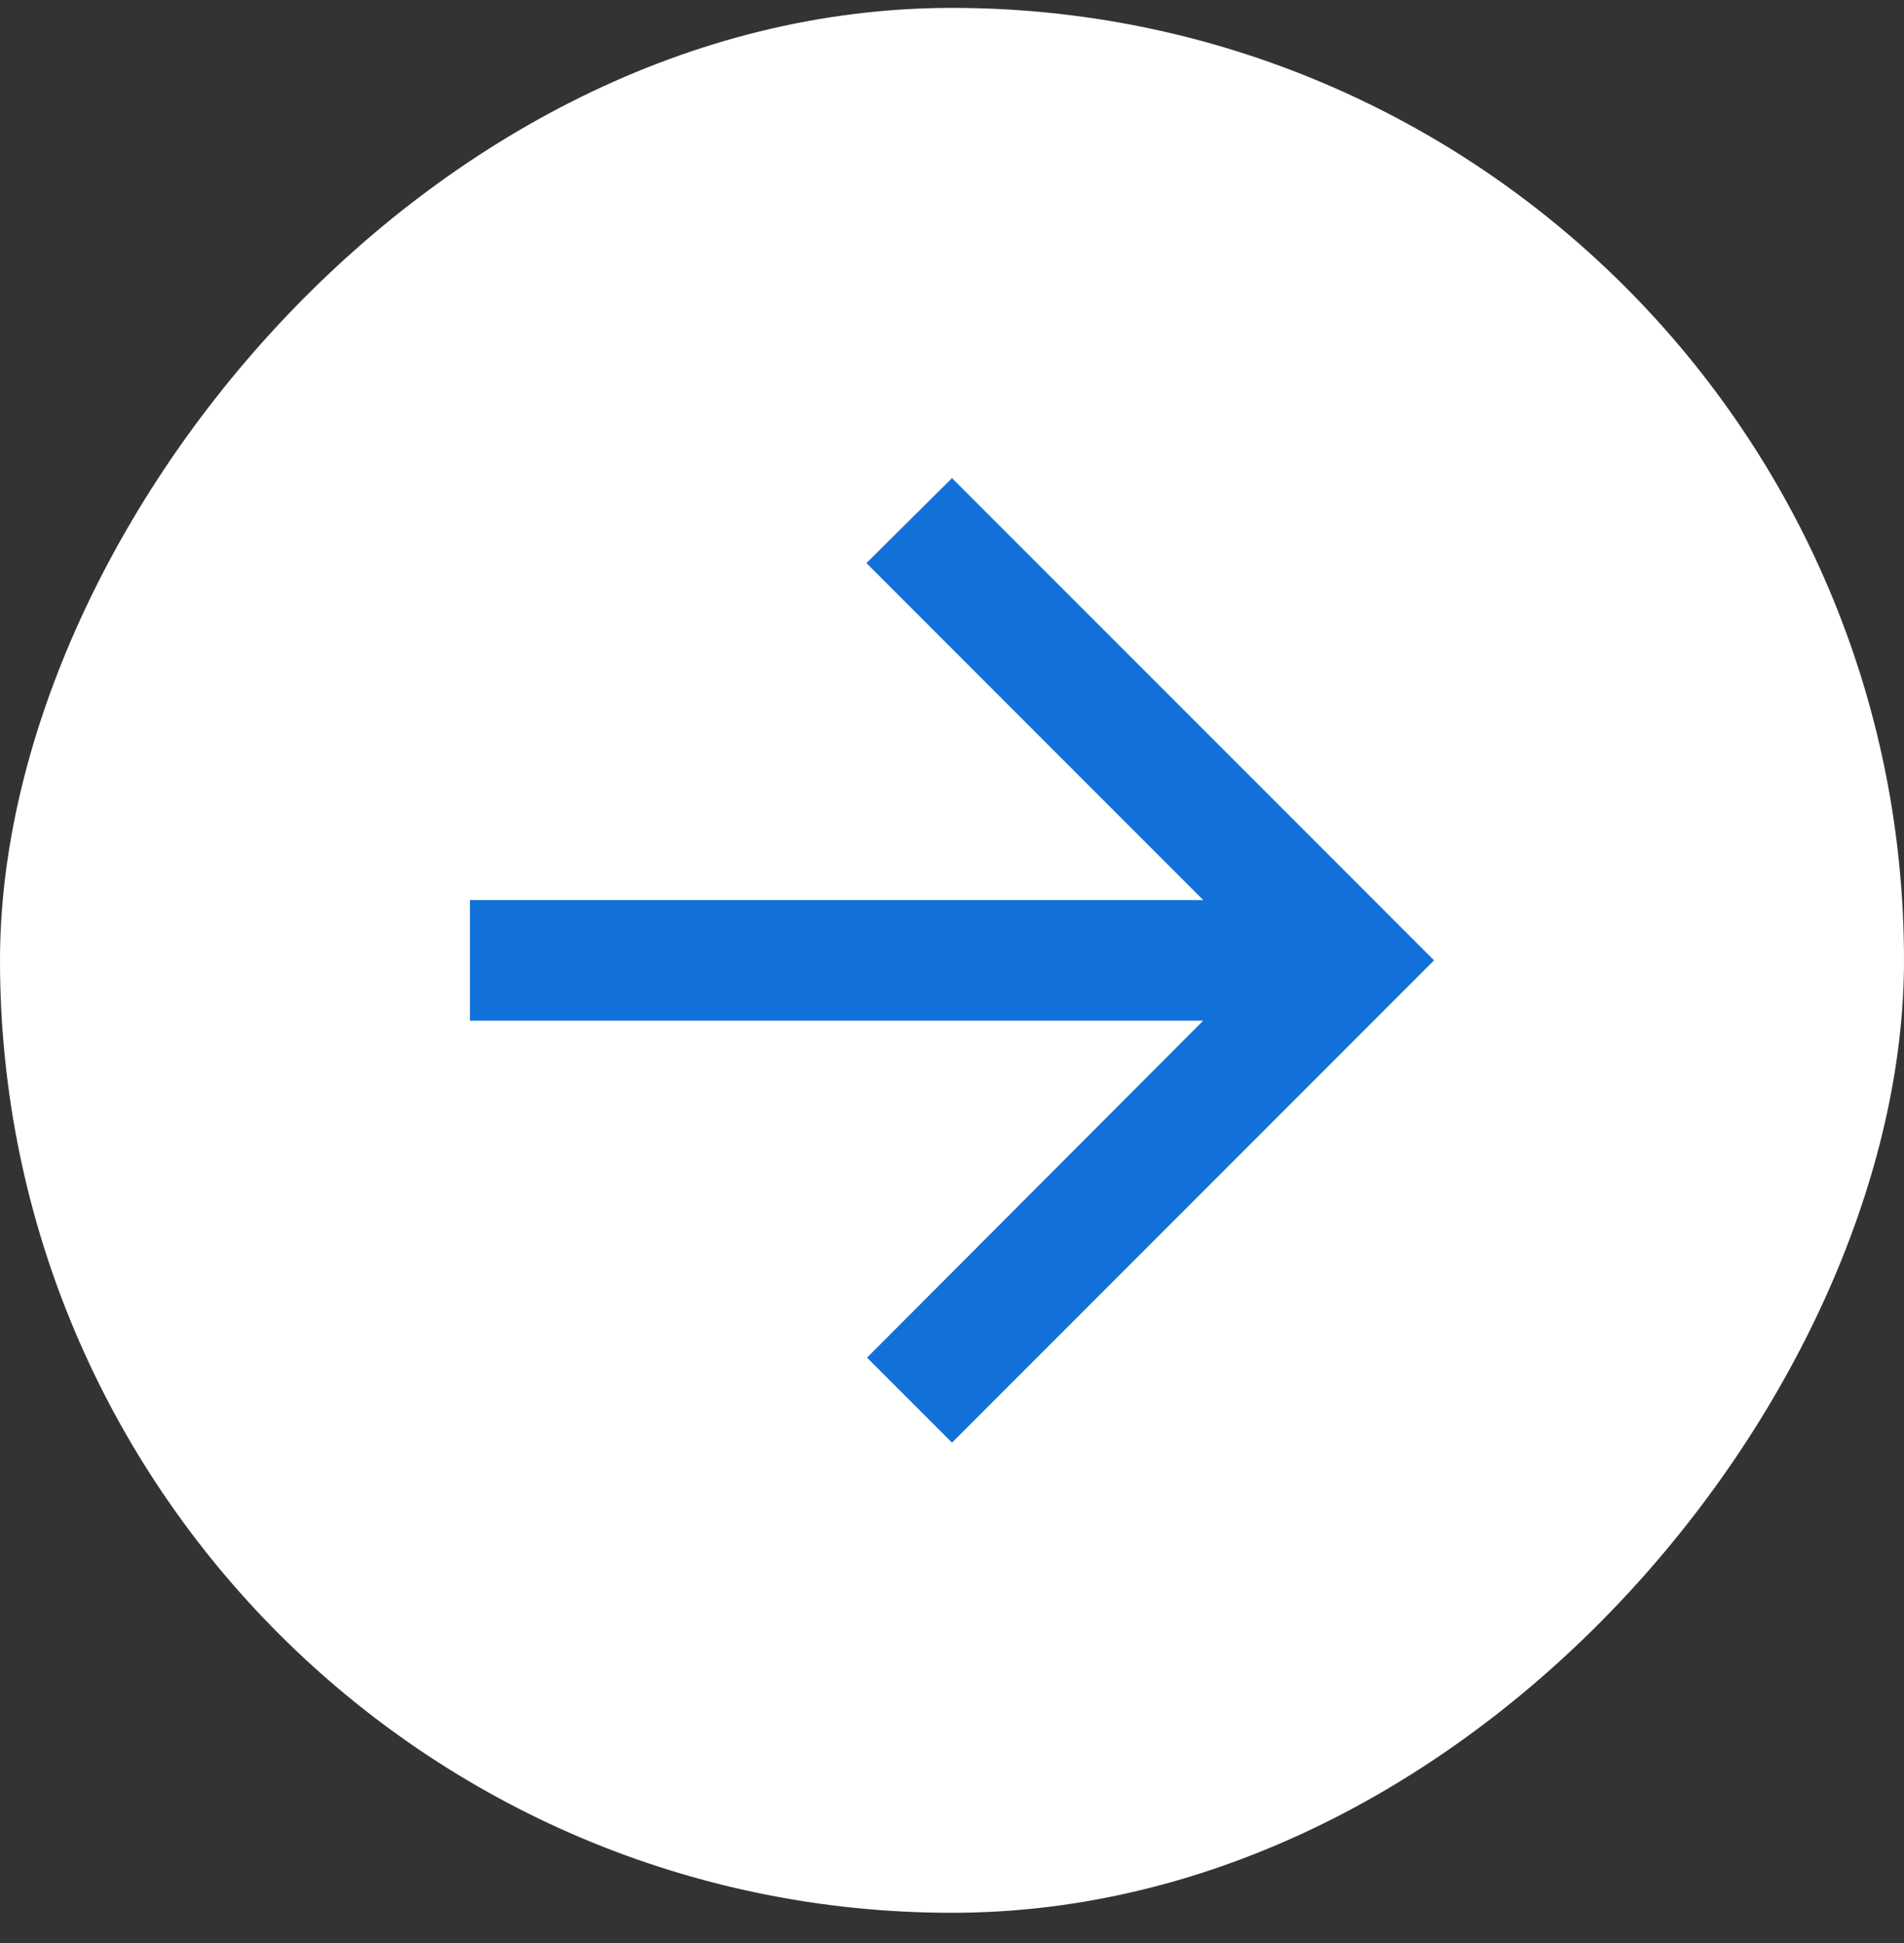<svg width="50" height="51" viewBox="0 0 50 51" fill="none" xmlns="http://www.w3.org/2000/svg">
<rect x="0" y="0" width="50" height="51" fill="#333333" stroke="none"/>
<rect width="50" height="50" rx="25" transform="matrix(-1 0 0 1 50 0.207)" fill="white"/>
<path d="M12.341 23.625H31.598L22.753 14.78L25 12.549L37.659 25.207L25 37.866L22.769 35.635L31.598 26.79H12.341V23.625Z" fill="#1171D9"/>
</svg>
